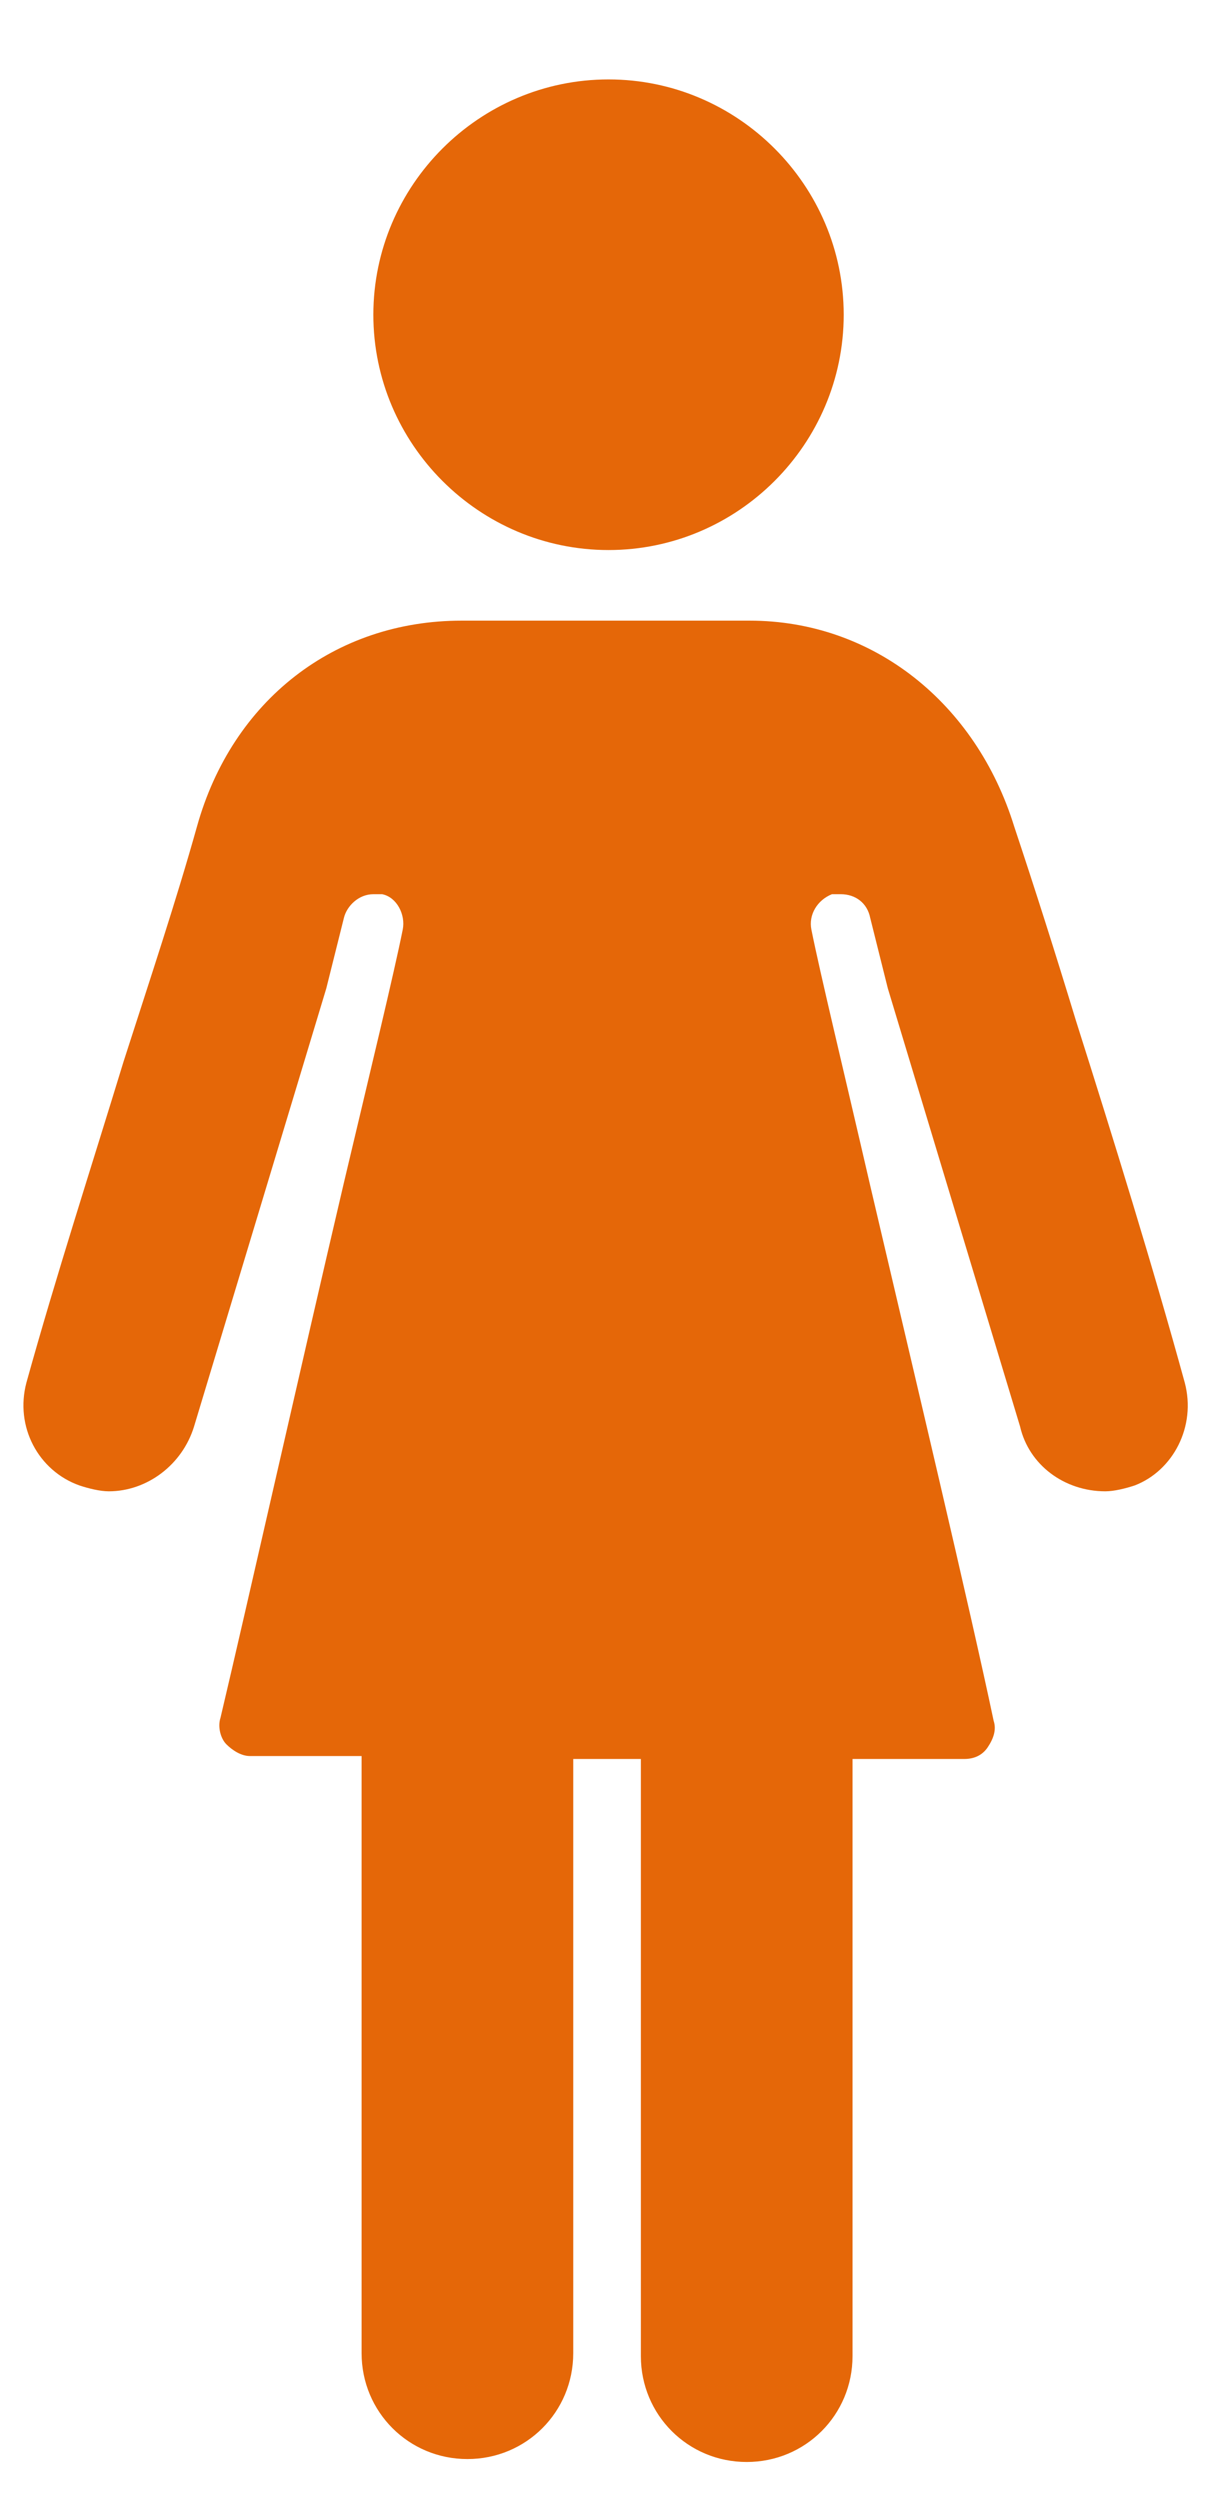<?xml version="1.0" encoding="utf-8"?>
<!-- Generator: Adobe Illustrator 25.4.1, SVG Export Plug-In . SVG Version: 6.00 Build 0)  -->
<svg version="1.1" id="Lager_1" xmlns="http://www.w3.org/2000/svg" xmlns:xlink="http://www.w3.org/1999/xlink" x="0px" y="0px"
	 viewBox="0 0 41.5 85" style="enable-background:new 0 0 41.5 85;" xml:space="preserve">
<style type="text/css">
	.st0{fill:#E56708;}
</style>
<g>
	<path class="st0" d="M20.7,18.7c4.4,0,8-3.6,8-8c0-4.4-3.6-8-8-8s-8,3.6-8,8C12.7,15.1,16.3,18.7,20.7,18.7z"/>
	<path class="st0" d="M40.3,47c-1.1-4-2.4-8.2-3.7-12.3c-0.7-2.3-1.4-4.5-2.1-6.6c-1.3-4.2-4.8-7-9-7h-9.8c-4.3,0-7.8,2.7-9,7
		c-0.7,2.5-1.6,5.2-2.5,8C3.1,39.7,1.9,43.4,0.9,47c-0.4,1.5,0.4,3,1.8,3.5c0.3,0.1,0.7,0.2,1,0.2c1.3,0,2.5-0.9,2.9-2.2l4.5-14.9
		l0.6-2.4c0.1-0.4,0.5-0.8,1-0.8l0.2,0l0.1,0c0.5,0.1,0.8,0.7,0.7,1.2c-0.3,1.5-1.1,4.8-2,8.6c-1.5,6.4-3.3,14.4-4.2,18.2
		c-0.1,0.3,0,0.7,0.2,0.9c0.2,0.2,0.5,0.4,0.8,0.4h3.8v20.3c0,2,1.6,3.6,3.6,3.6c2,0,3.6-1.6,3.6-3.6V59.8h2.3v20.3
		c0,2,1.6,3.6,3.6,3.6s3.6-1.6,3.6-3.6V59.8h3.8c0.3,0,0.6-0.1,0.8-0.4c0.2-0.3,0.3-0.6,0.2-0.9c-0.8-3.8-2.7-11.8-4.2-18.2
		c-0.9-3.9-1.7-7.2-2-8.7c-0.1-0.5,0.2-1,0.7-1.2l0.2,0h0.1c0.5,0,0.9,0.3,1,0.8l0.6,2.4l4.5,14.9c0.3,1.3,1.5,2.2,2.9,2.2
		c0.3,0,0.7-0.1,1-0.2C39.9,50,40.7,48.5,40.3,47z"/>
</g>
</svg>
